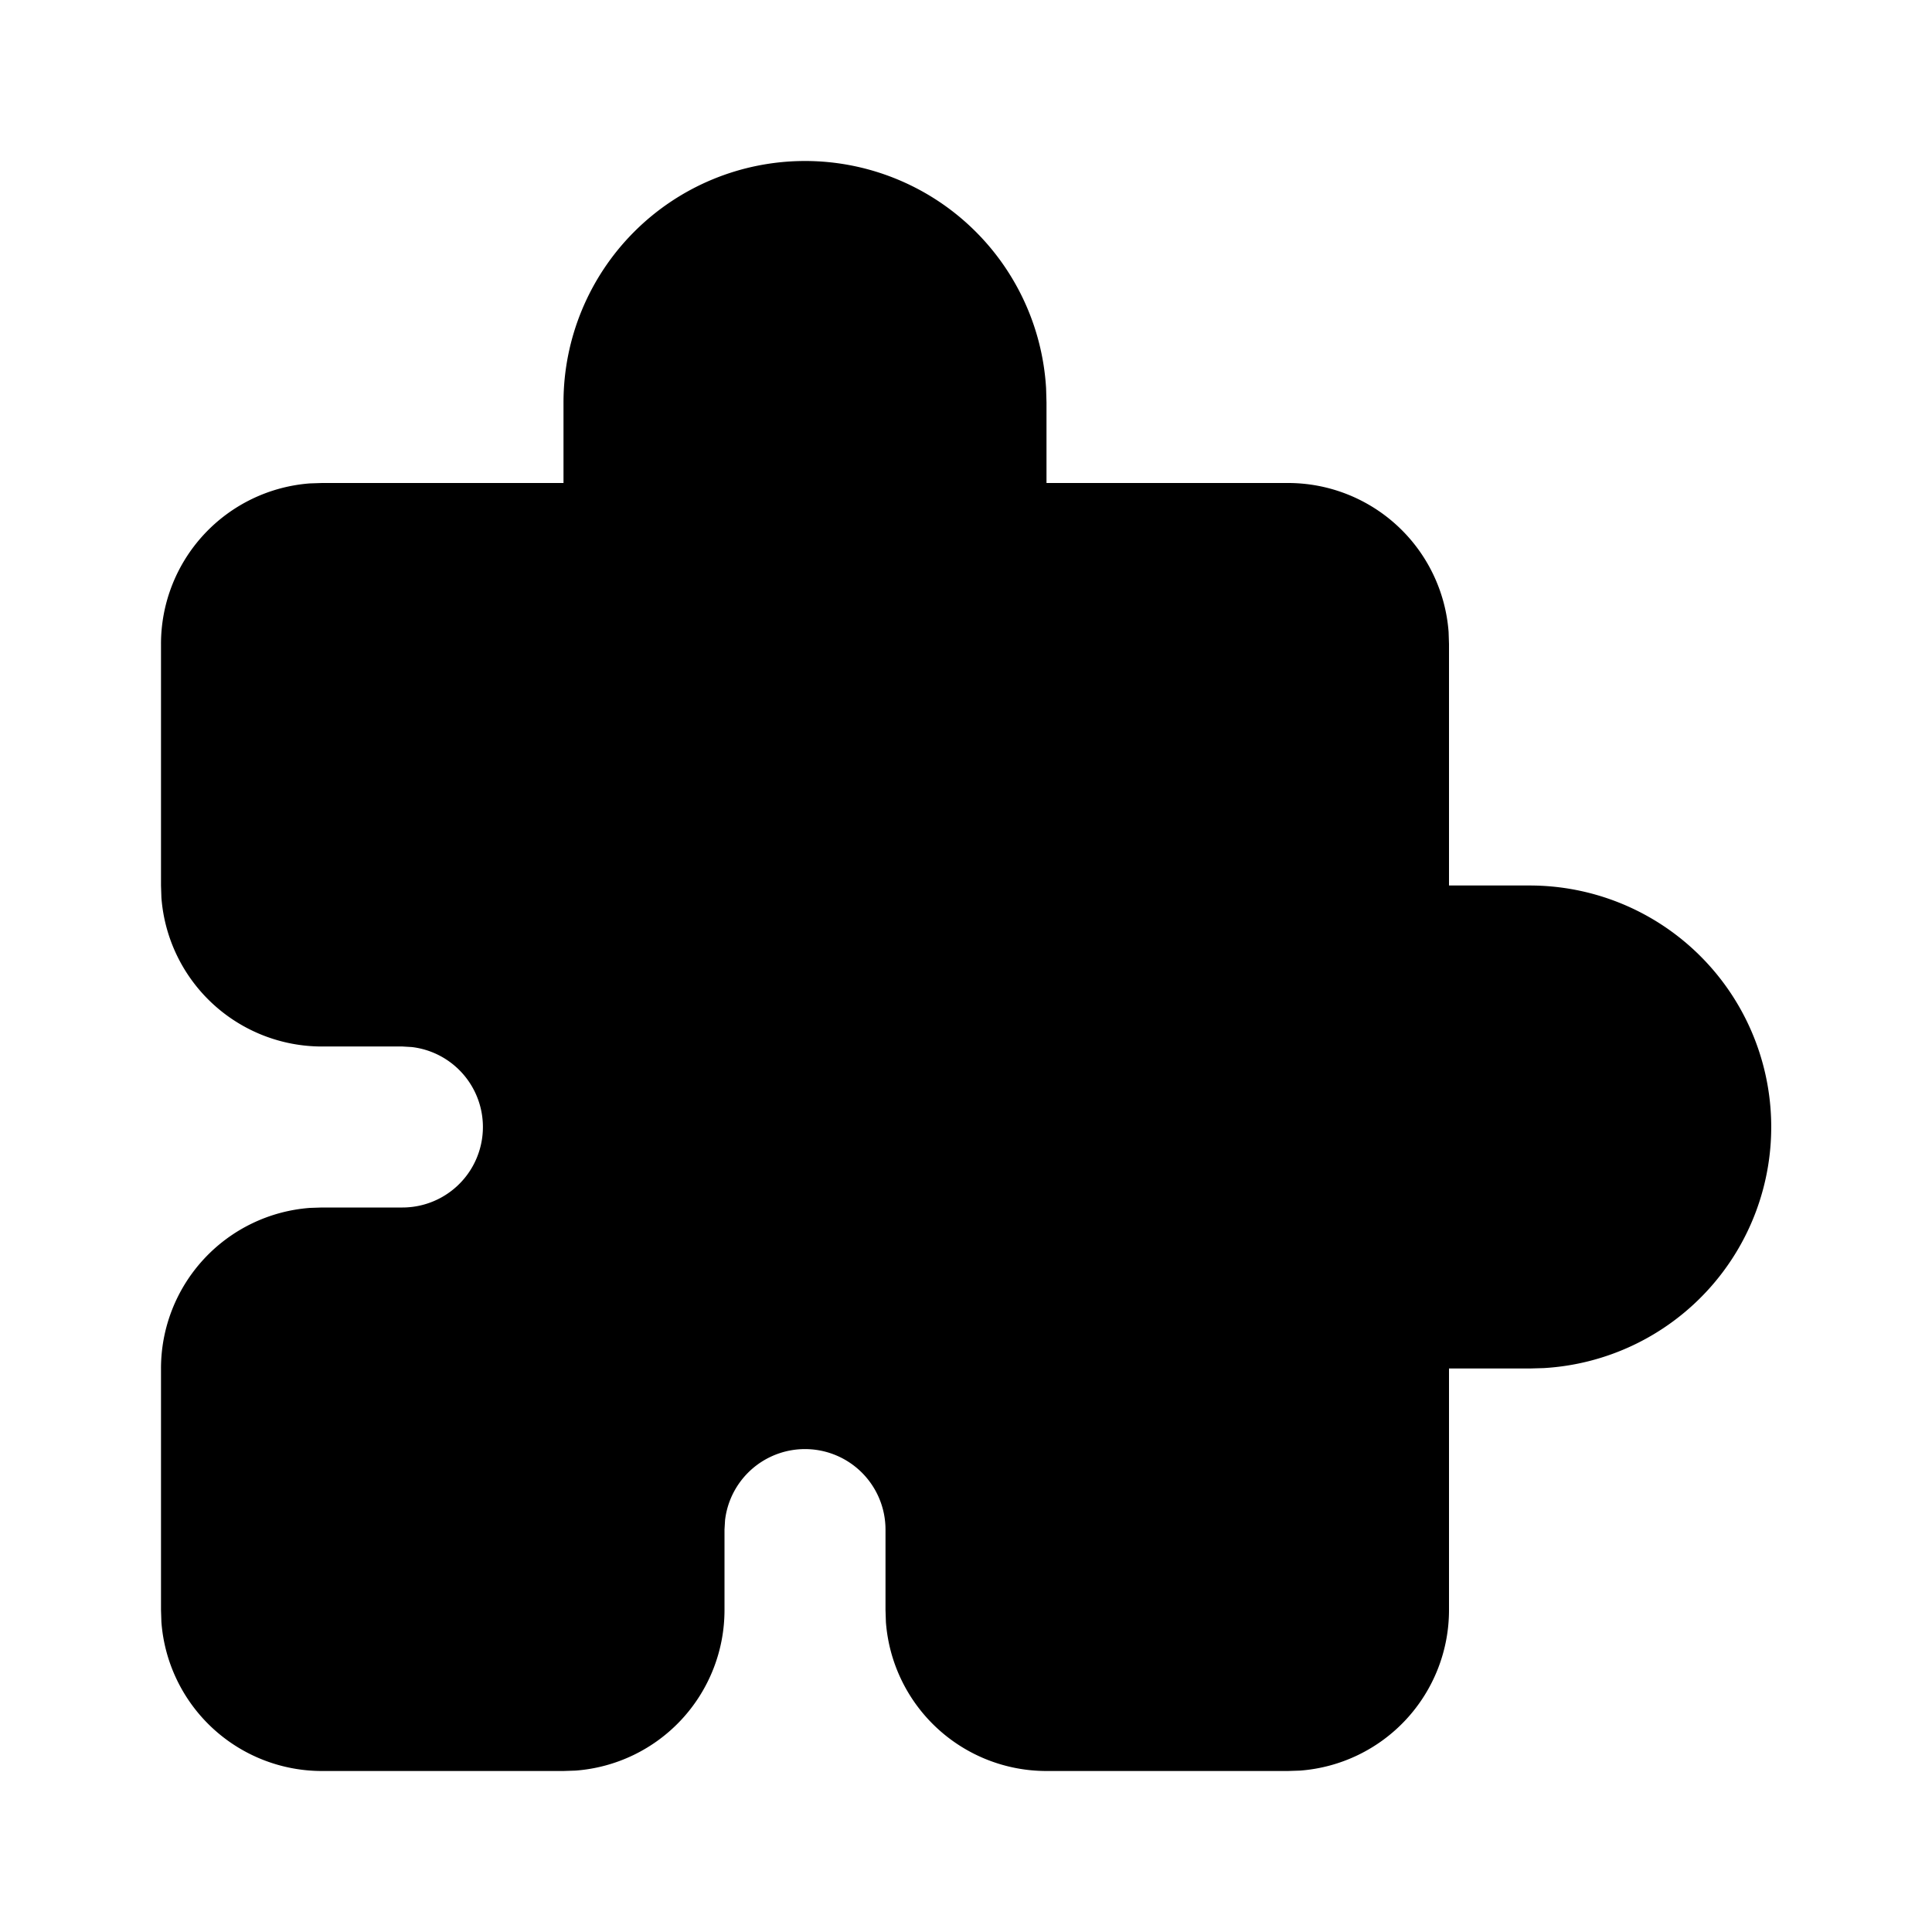 <svg  xmlns="http://www.w3.org/2000/svg"  width="24"  height="24"  viewBox="0 0 24 24"  fill="currentColor"  class="icon icon-tabler icons-tabler-filled icon-tabler-puzzle"><path stroke="none" d="M0 0h24v24H0z" fill="none"/><path d="M10 2a3 3 0 0 1 2.995 2.824l.005 .176v1h3a2 2 0 0 1 1.995 1.85l.005 .15v3h1a3 3 0 0 1 .176 5.995l-.176 .005h-1v3a2 2 0 0 1 -1.85 1.995l-.15 .005h-3a2 2 0 0 1 -1.995 -1.85l-.005 -.15v-1a1 1 0 0 0 -1.993 -.117l-.007 .117v1a2 2 0 0 1 -1.85 1.995l-.15 .005h-3a2 2 0 0 1 -1.995 -1.85l-.005 -.15v-3a2 2 0 0 1 1.85 -1.995l.15 -.005h1a1 1 0 0 0 .117 -1.993l-.117 -.007h-1a2 2 0 0 1 -1.995 -1.85l-.005 -.15v-3a2 2 0 0 1 1.85 -1.995l.15 -.005h3v-1a3 3 0 0 1 3 -3z" /></svg>